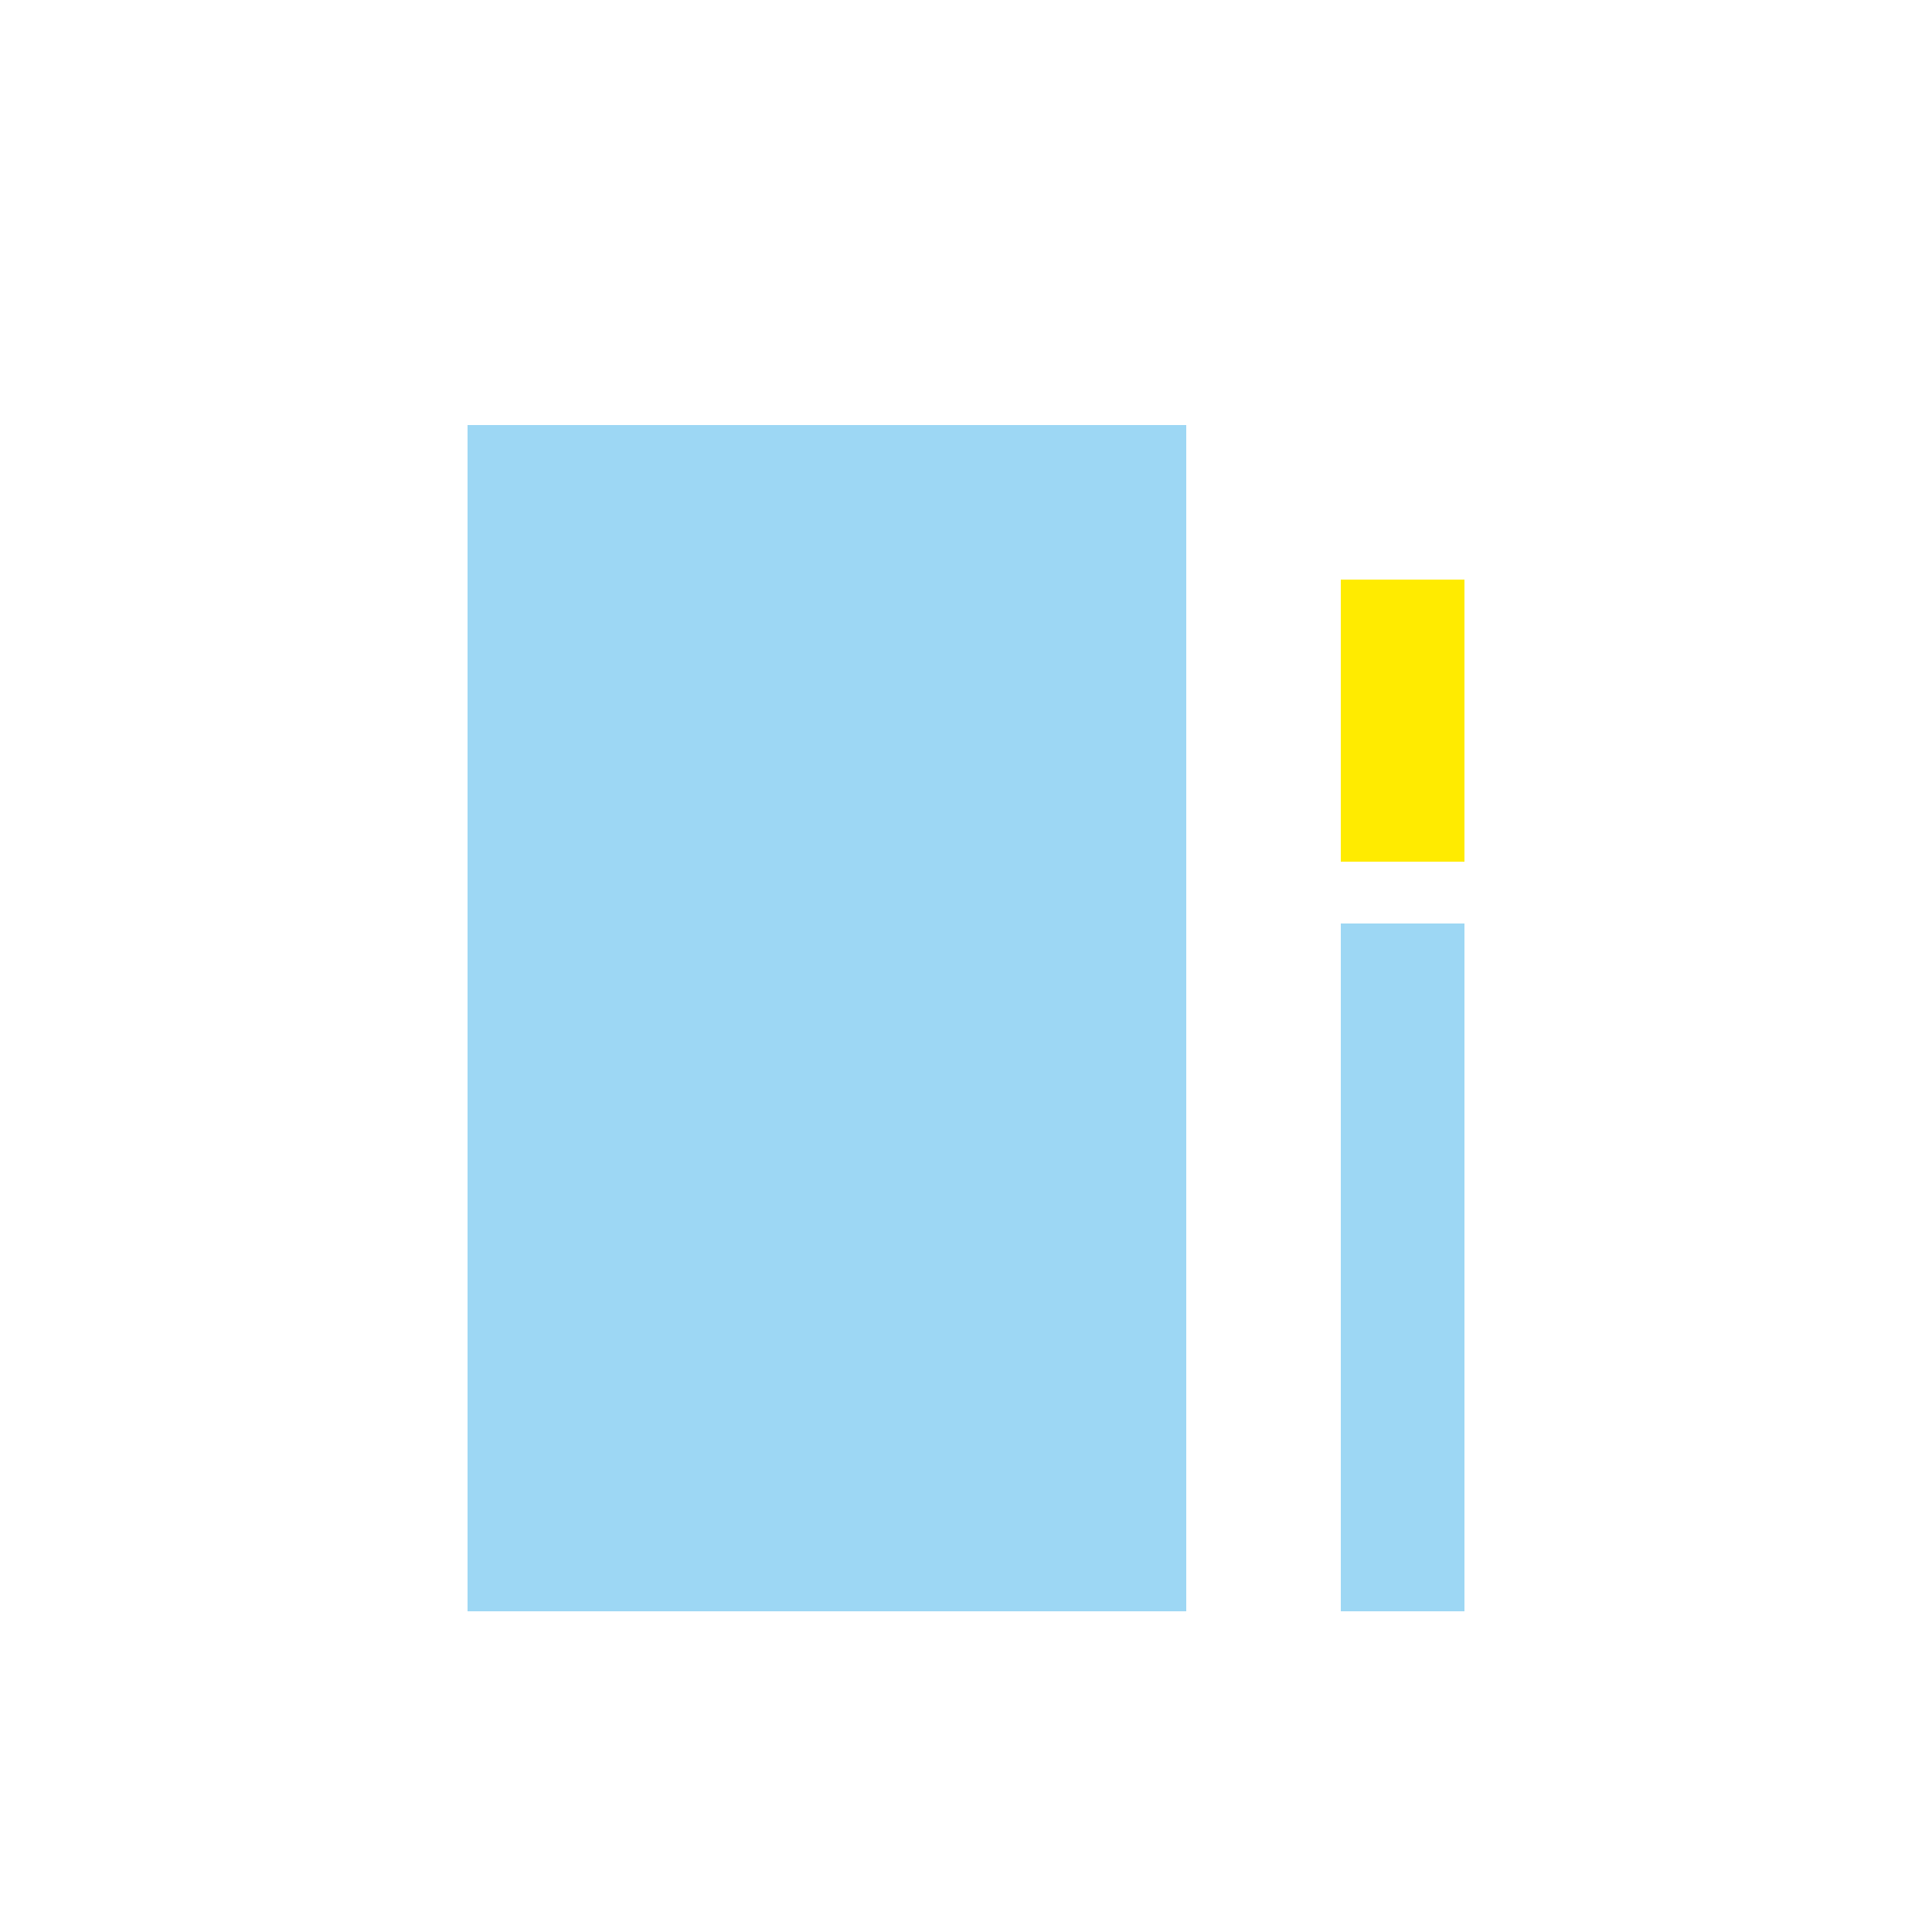<?xml version="1.0" encoding="utf-8"?>
<!-- Generator: Adobe Illustrator 18.1.1, SVG Export Plug-In . SVG Version: 6.00 Build 0)  -->
<svg version="1.1" xmlns="http://www.w3.org/2000/svg" xmlns:xlink="http://www.w3.org/1999/xlink" x="0px" y="0px"
	 viewBox="0 0 50 50" enable-background="new 0 0 50 50" xml:space="preserve">
<g id="レイヤー_1">
</g>
<g id="アイコン黒" display="none">
</g>
<g id="動く" display="none">
</g>
<g id="学ぶ" display="none">
</g>
<g id="楽しむ" display="none">
</g>
<g id="支える" display="none">
</g>
<g id="知る" display="none">
</g>
<g id="買う" display="none">
</g>
<g id="寛ぐ" display="none">
</g>
<g id="食べる" display="none">
</g>
<g id="生む" display="none">
</g>
<g id="レイヤー_12">
	<g>
		<g>
			<rect x="12.1" y="11" fill="#9DD7F4" width="18.6" height="30.7"/>
		</g>
		<rect x="34.7" y="23.9" fill="#9DD7F4" width="3.2" height="17.8"/>
		<rect x="34.7" y="15" fill="#FFEB00" width="3.2" height="7.3"/>
	</g>
	<g display="none">
		<g display="inline">
			<g>
				<circle fill="#FFEB00" cx="25" cy="26.3" r="14.3"/>
			</g>
		</g>
	</g>
	<g display="none">
		<g display="inline">
			
				<rect x="7.8" y="13.3" transform="matrix(0.707 0.707 -0.707 0.707 18.427 -3.843)" fill="#9DD7F4" width="12.1" height="14"/>
		</g>
		<polygon display="inline" fill="#FFEB00" points="35.5,11.1 29.5,17.1 26.9,19.7 15.1,31.5 25,41.3 36.8,29.5 39.4,27 45.4,21 		
			"/>
	</g>
	<g display="none">
		<g display="inline">
			<path fill="#9DD7F4" d="M13.8,39.2c0-8.1,6.3-14,14-14s14,6,14,14H13.8z"/>
			<g>
				<g>
					<polygon fill="#FFEB00" points="8.1,35.2 19.7,23.6 19.6,12.1 8.1,12.1 					"/>
				</g>
			</g>
		</g>
	</g>
	<g display="none">
		<g display="inline">
			<path fill="#FFEB00" d="M6.2,28.7C6.2,18.2,14.6,9.9,25,9.9s18.8,8.3,18.8,18.8H6.2z"/>
		</g>
		<g display="inline">
			<g>
				<polygon fill="#9DD7F4" points="43.7,32 33.4,42.3 23.1,42.2 23.1,31.9 				"/>
			</g>
		</g>
	</g>
	<g display="none">
		<g display="inline">
			<polygon fill="#FFEB00" points="37.1,42.5 12.9,42.5 8.7,21.5 41.3,21.5 			"/>
		</g>
		<path display="inline" fill="#9DD7F4" d="M14.6,18.2c0-4.8,4.8-10.7,10.7-10.7s10.7,5.8,10.7,10.7H14.6z"/>
	</g>
	<g display="none">
		<g display="inline">
			<polygon fill="#9DD7F4" points="36.9,32 13.3,32 9.2,12.6 41.1,12.6 			"/>
		</g>
		<g display="inline">
			<rect x="6.8" y="34.4" fill="#FFEB00" width="36.3" height="4"/>
		</g>
	</g>
	<g display="none">
		<circle display="inline" fill="#FFEB00" cx="16.5" cy="23.4" r="8.4"/>
		<polygon display="inline" fill="#9DD7F4" points="29.8,34.5 41.9,34.5 29.8,12.3 29.8,12.3 29.8,12.2 29.8,23.4 		"/>
	</g>
	<g display="none">
		<g display="inline">
			<g>
				<circle fill="#9DD7F4" cx="25" cy="22.3" r="10.1"/>
			</g>
			<g>
				<polygon fill="#FFEB00" points="24.8,39.4 18.6,36.5 19,42.2 30.5,42.1 27.3,40.6 				"/>
				<polygon fill="#FFEB00" points="31.6,40.6 18.5,34.4 32,34.4 				"/>
			</g>
		</g>
	</g>
</g>
</svg>
